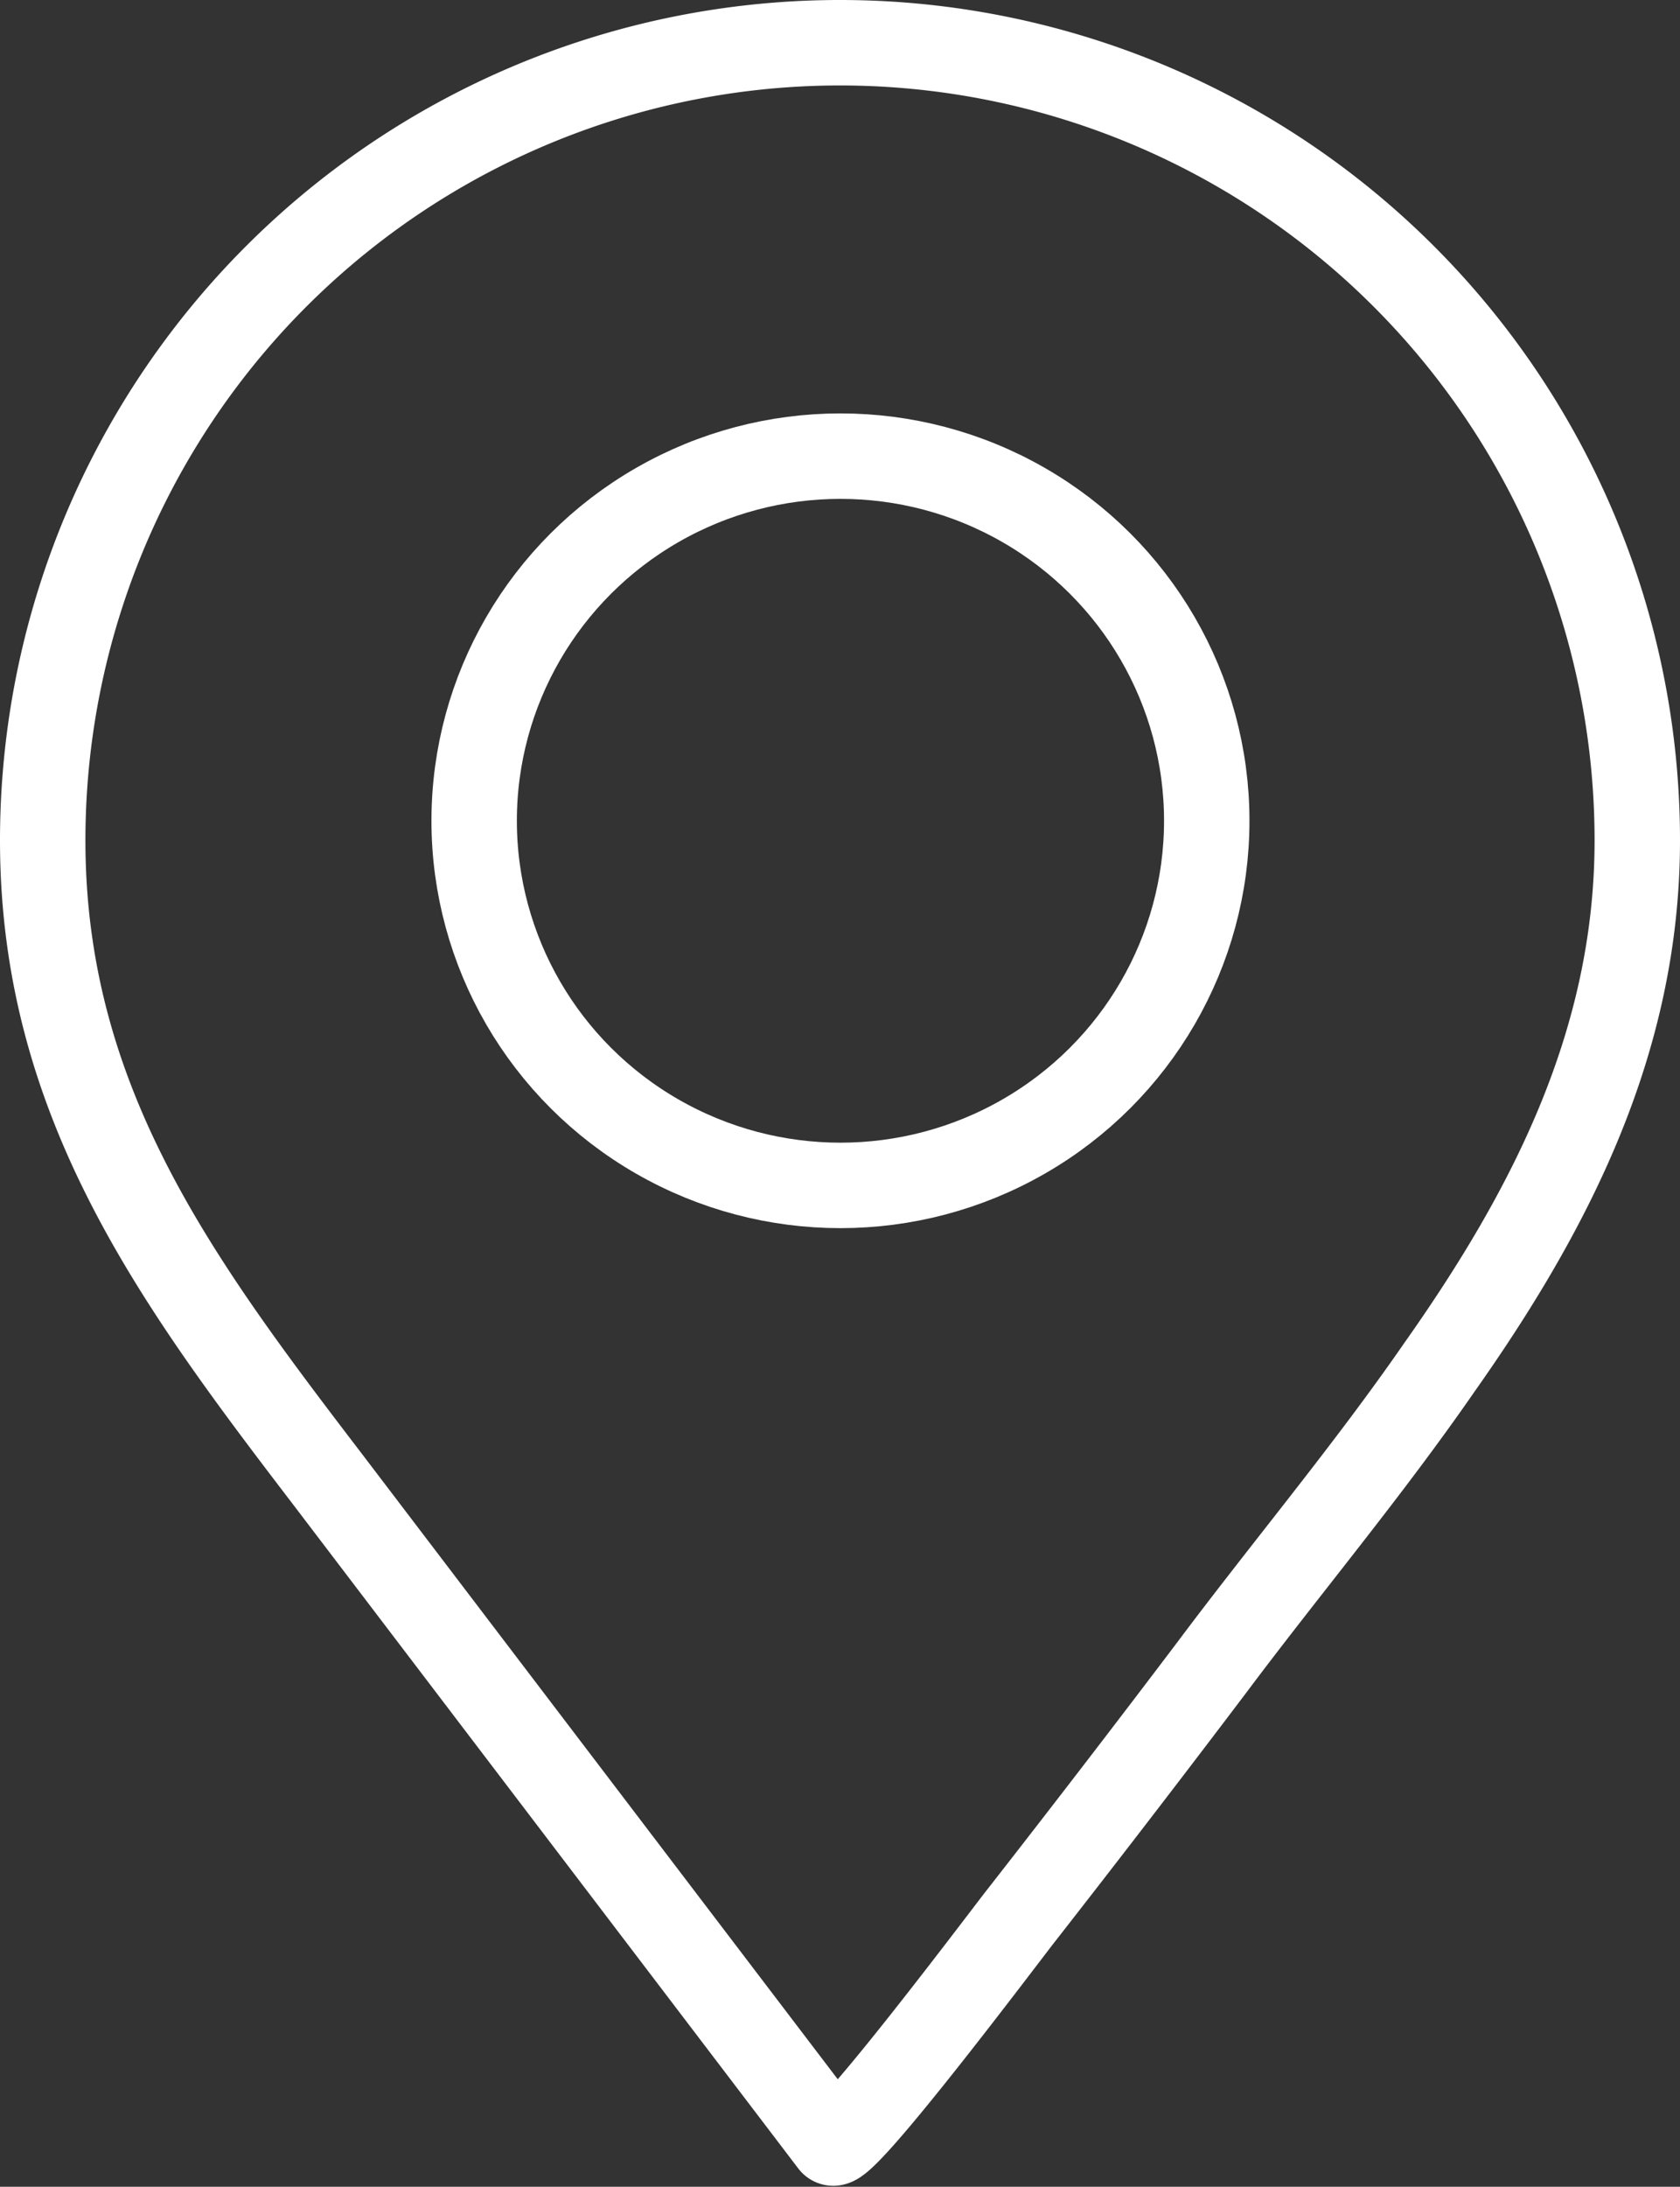 <svg xmlns="http://www.w3.org/2000/svg" width="59" height="76.763" viewBox="0 0 59 76.763"><rect x="0" y="0" width="59" height="76.763" fill="#333333" stroke="none"/><g transform="translate(-5.08 0.57)"><path d="M55.62,47.442c3.9-5.52,6.96-11.44,6.96-18.512a28,28,0,0,0-56,0c0,9.152,4.672,15.456,9.984,22.4L34.308,74.642c.32.416,6.16-7.376,6.656-8q3.36-4.3,6.656-8.656C50.228,54.5,53.108,51.074,55.62,47.442Z" transform="translate(0 0)" fill="rgba(255,255,255,0)" stroke="#fff" stroke-linecap="round" stroke-linejoin="round" stroke-width="3"/><ellipse cx="12.864" cy="12.8" rx="12.864" ry="12.8" transform="translate(21.732 15.442)" stroke-width="3" stroke="#fff" stroke-linecap="round" stroke-linejoin="round" fill="rgba(255,255,255,0)"/></g></svg>